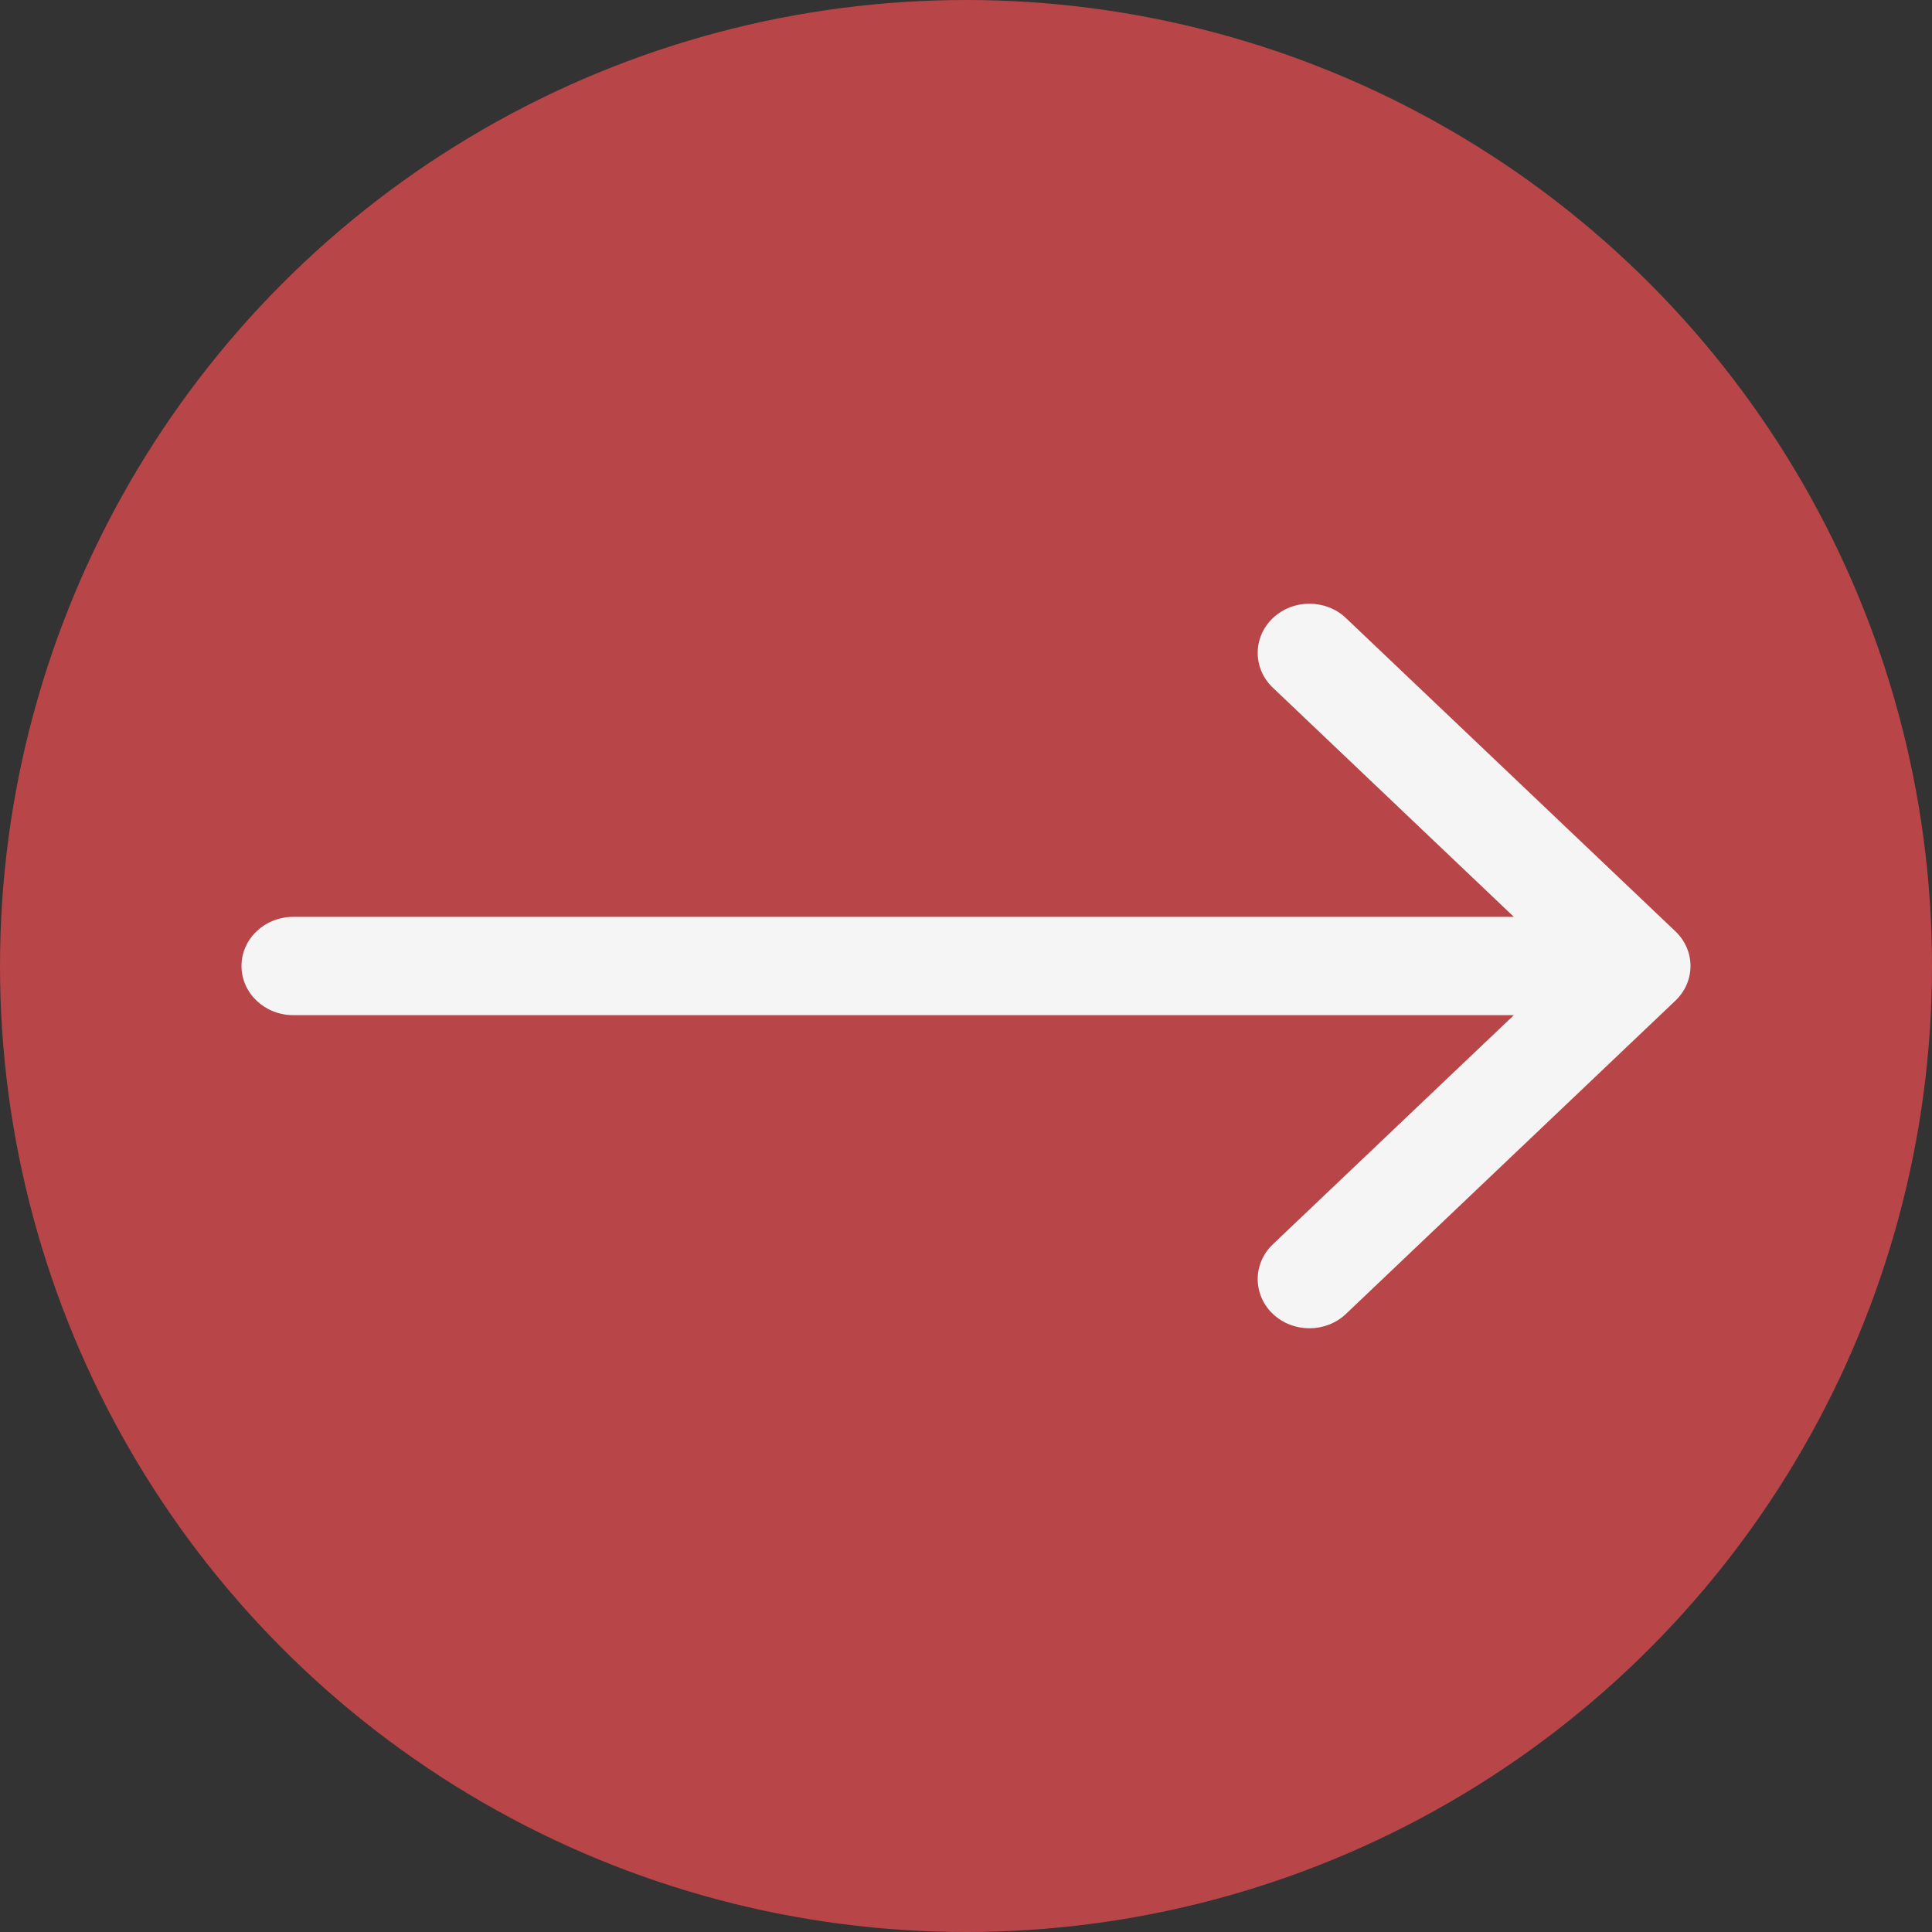 <svg width="16" height="16" viewBox="0 0 16 16" fill="none" xmlns="http://www.w3.org/2000/svg">
<rect x="0" y="0" width="16" height="16" fill="#333333" stroke="none"/>
<circle cx="8" cy="8" r="8" transform="matrix(-1 0 0 1 16 0)" fill="#B84548"/>
<path fill-rule="evenodd" clip-rule="evenodd" d="M11.147 10.881L13.874 8.288C14.042 8.129 14.042 7.871 13.874 7.712L11.147 5.119C10.98 4.96 10.708 4.96 10.541 5.119C10.374 5.278 10.374 5.536 10.541 5.695L12.537 7.593L2.429 7.593C2.192 7.593 2 7.775 2 8C2 8.225 2.192 8.407 2.429 8.407L12.537 8.407L10.541 10.305C10.374 10.464 10.374 10.722 10.541 10.881C10.708 11.04 10.98 11.04 11.147 10.881Z" fill="#F5F5F5"/>
</svg>
